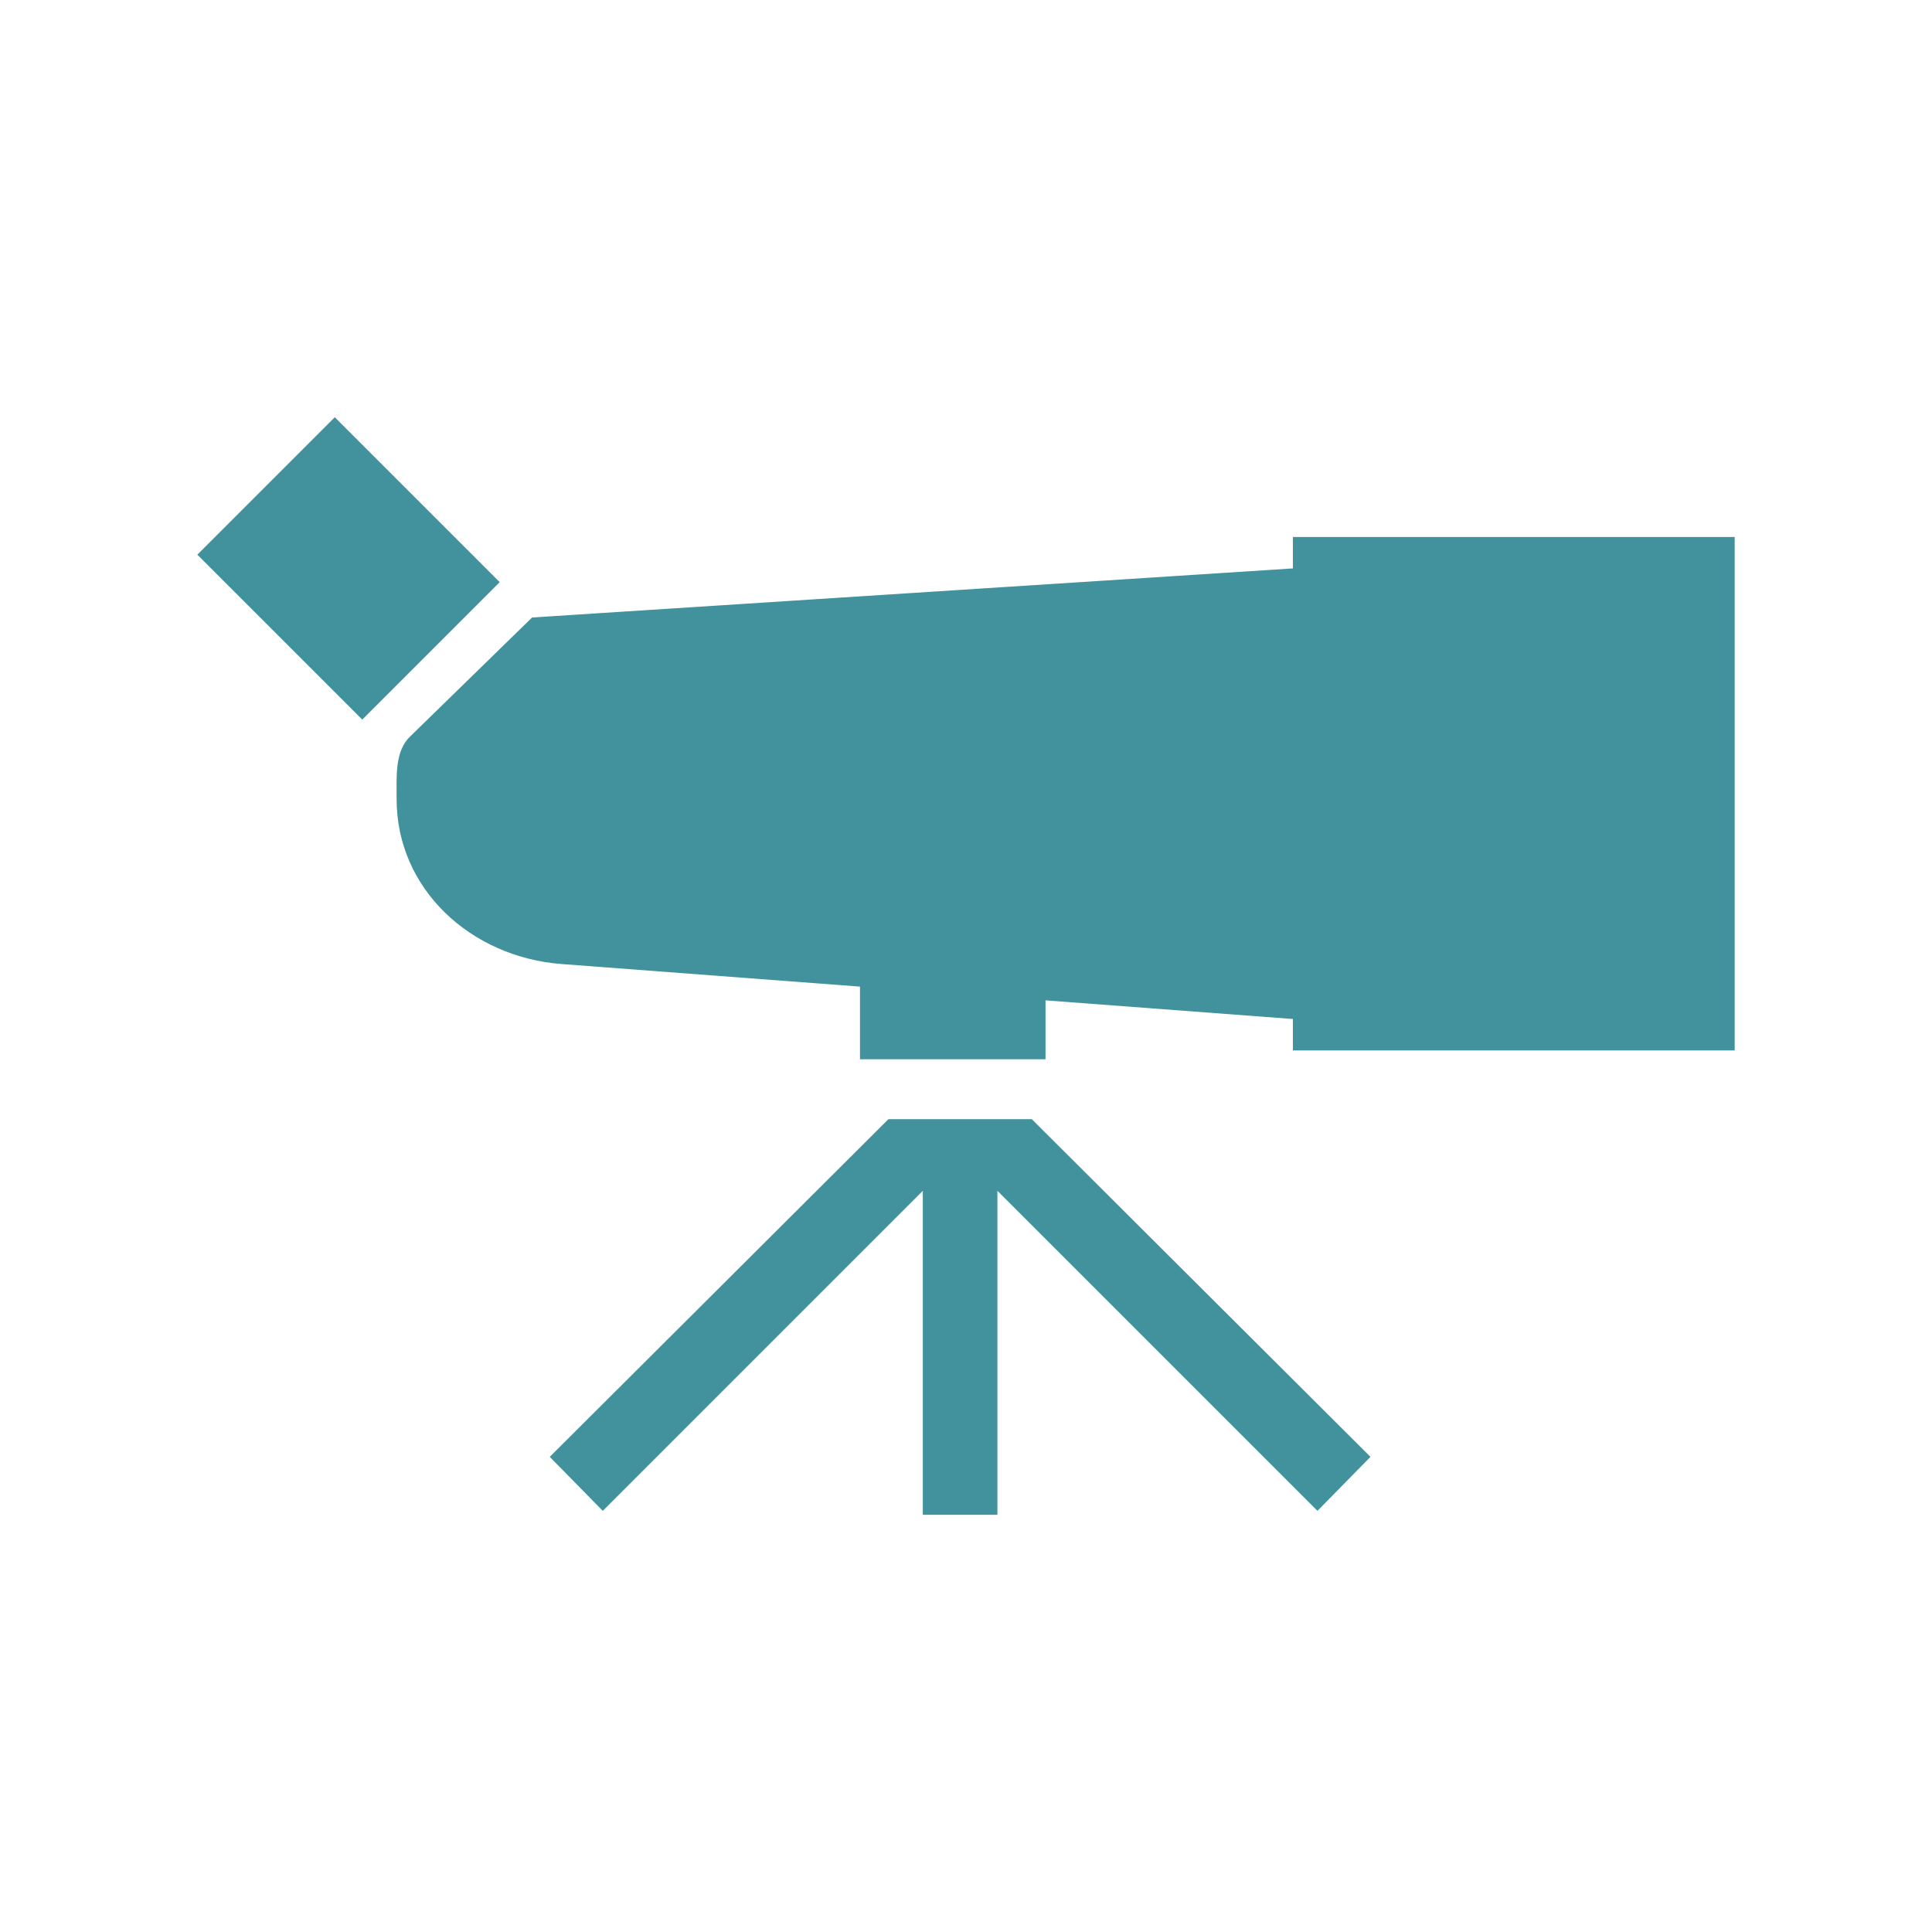 <?xml version="1.0" encoding="iso-8859-1"?>
<!DOCTYPE svg PUBLIC "-//W3C//DTD SVG 1.0//EN" "http://www.w3.org/TR/2001/REC-SVG-20010904/DTD/svg10.dtd">
<!-- Creator: CorelDRAW -->
<svg xmlns="http://www.w3.org/2000/svg" xmlns:odm="http://product.corel.com/CGS/11/cddns/" xml:space="preserve" width="1.968in" height="1.968in" style="shape-rendering:geometricPrecision; text-rendering:geometricPrecision; image-rendering:optimizeQuality; fill-rule:evenodd"
     viewBox="0 0 1968 1968">
 <defs>
  <style type="text/css">
   <![CDATA[
    .fil0 {fill:#42929D}
   ]]>
  </style>
 </defs>
 <g id="Layer 1">
  <g>
   <path class="fil0" d="M201 565l140 -140 168 168 -140 140 -168 -168z"/>
   <path class="fil0" d="M542 629l775 -50 0 -32 450 0 0 523 -450 0 0 -32 -252 -19 0 60 -189 0 0 -74 -304 -23c-92,-7 -168,-76 -168,-168l0 0c0,-23 -2,-49 14,-64l124 -121z"/>
   <path class="fil0" d="M614 1539l-54 -55 345 -344 146 0 345 344 -54 55 -326 -326 0 330 -76 0 0 -330 -326 326z"/>
  </g>
 </g>
</svg>
